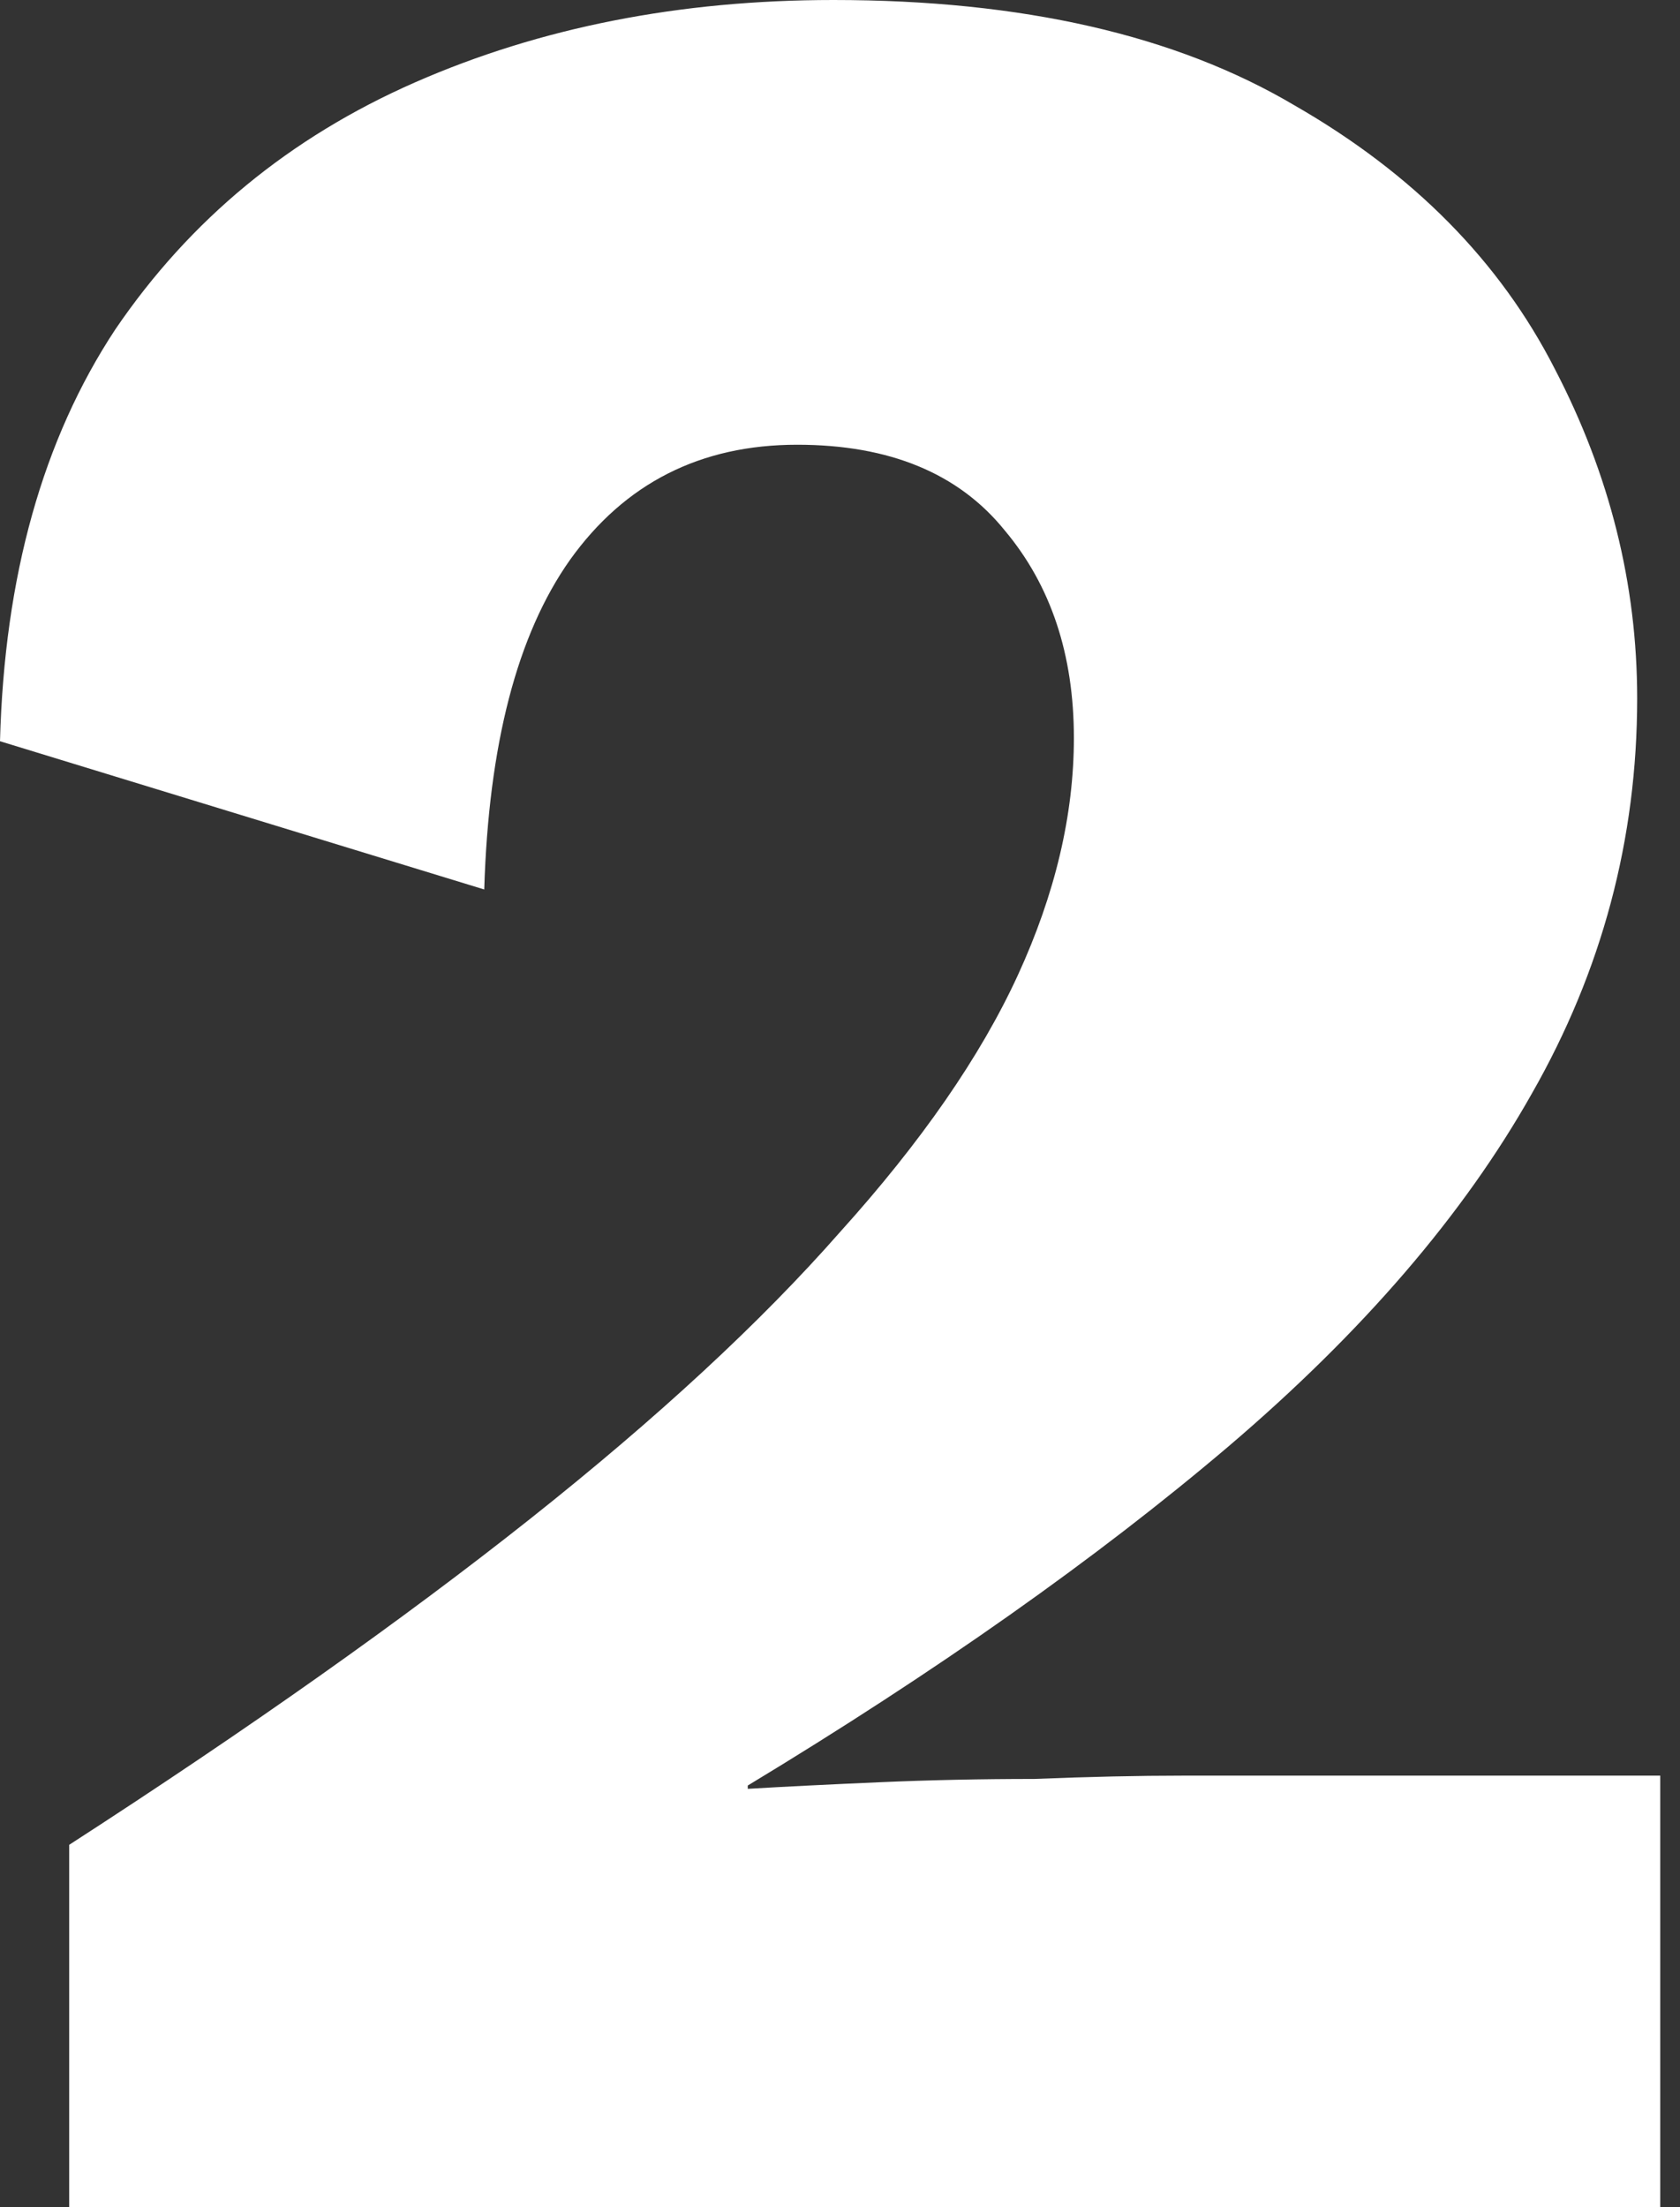 <?xml version="1.0" encoding="UTF-8"?> <svg xmlns="http://www.w3.org/2000/svg" width="51" height="67" viewBox="0 0 51 67" fill="none"><rect x="0" y="0" width="51" height="67" fill="#333333" stroke="none"/><path d="M2.1 67V56C7.566 52.467 12.233 49.167 16.1 46.1C19.966 43.033 23.1 40.133 25.5 37.4C27.966 34.667 29.766 32.067 30.9 29.6C32.033 27.133 32.6 24.733 32.6 22.4C32.6 19.867 31.9 17.767 30.5 16.1C29.1 14.367 27 13.5 24.2 13.5C21.266 13.5 18.966 14.667 17.3 17C15.7 19.267 14.833 22.6 14.7 27L-0 22.5C0.133 17.5 1.3 13.333 3.5 10C5.766 6.667 8.8 4.167 12.6 2.5C16.4 0.833 20.633 -1.66893e-06 25.3 -1.66893e-06C31.033 -1.66893e-06 35.7 1.067 39.3 3.2C42.9 5.267 45.533 7.933 47.2 11.2C48.866 14.4 49.7 17.733 49.7 21.2C49.7 25.467 48.633 29.467 46.5 33.2C44.433 36.867 41.366 40.433 37.3 43.9C33.3 47.3 28.433 50.733 22.7 54.2V54.3C23.833 54.233 25.166 54.167 26.7 54.1C28.233 54.033 29.8 54 31.4 54C33.066 53.933 34.566 53.9 35.9 53.9H50.4V67H2.1Z" fill="white"></path></svg> 